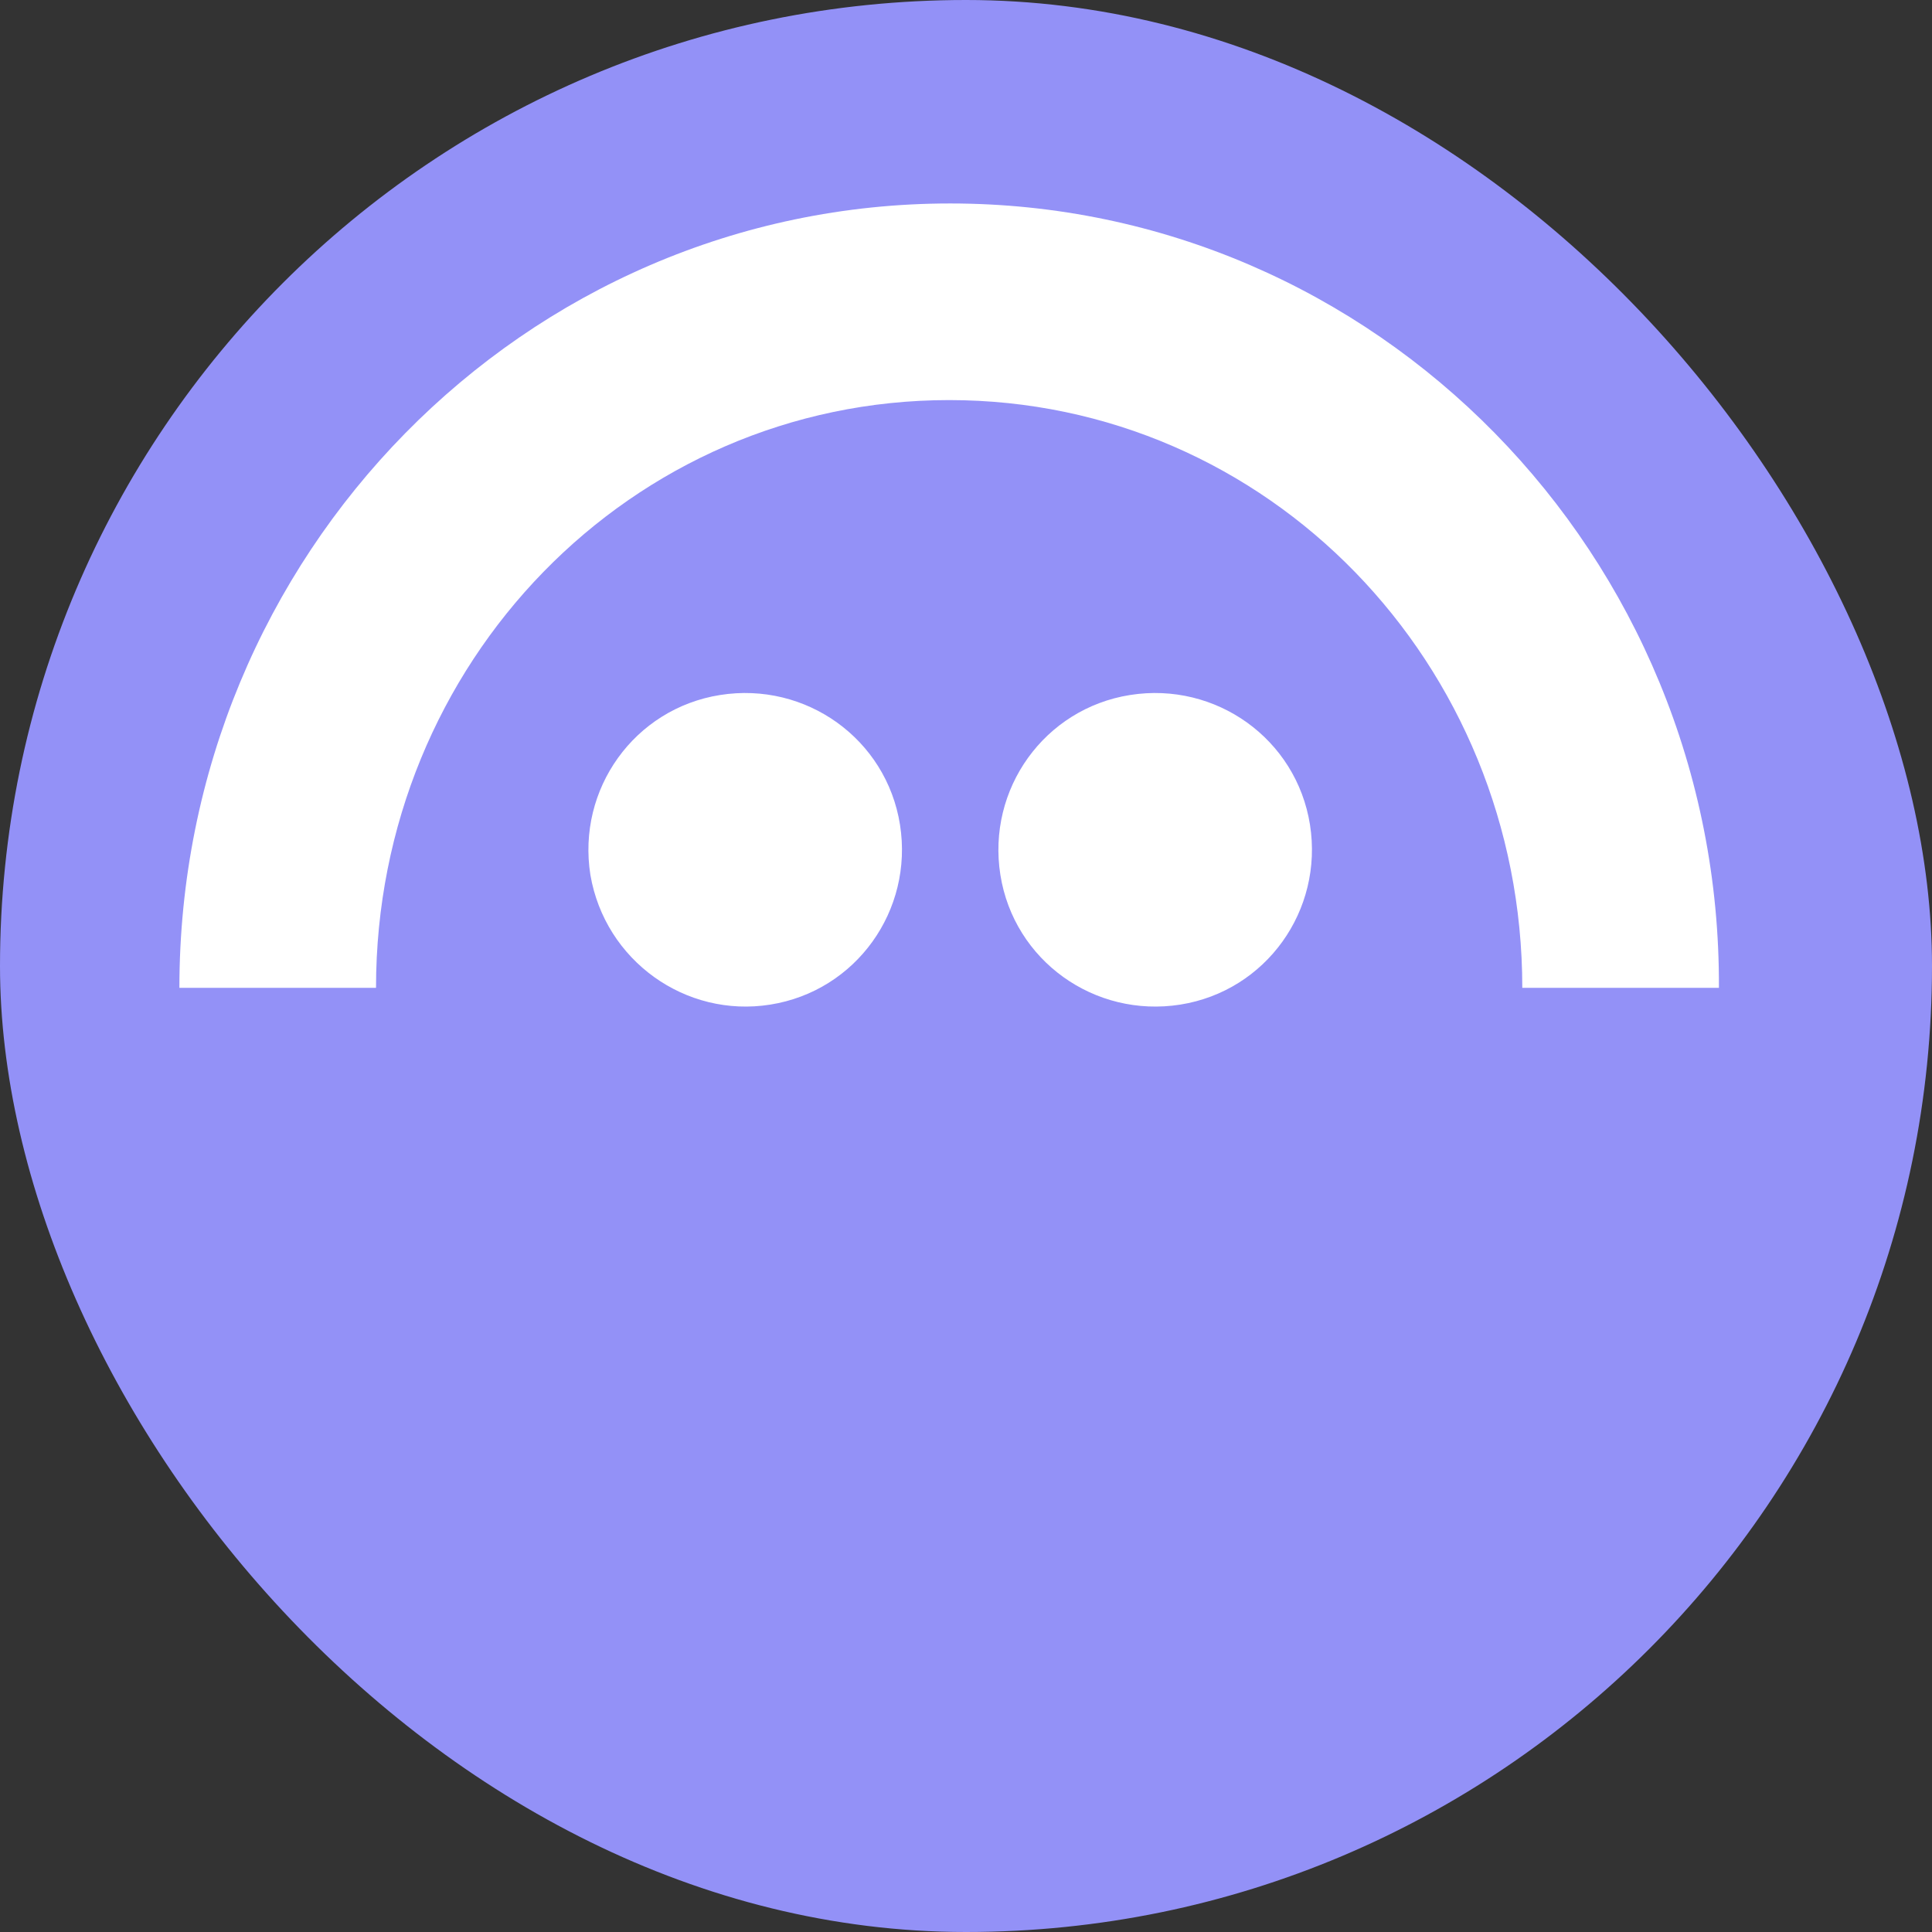 <svg width="48" height="48" viewBox="0 0 48 48" fill="none" xmlns="http://www.w3.org/2000/svg">
<rect x="0" y="0" width="48" height="48" fill="#333333" stroke="none"/>
<g clip-path="url(#clip0_4773_26665)">
<path d="M48.5 23.763C48.5 10.069 37.431 -1 23.763 -1C10.095 -1 -1 10.069 -1 23.763C-1 37.457 10.069 48.526 23.763 48.526C37.457 48.526 48.5 37.431 48.5 23.763Z" fill="#9391F7"/>
<path d="M19.138 24.959C21.268 24.621 22.698 22.62 22.36 20.489C22.022 18.358 20.021 16.929 17.891 17.267C15.76 17.605 14.331 19.606 14.668 21.736C15.032 23.867 17.033 25.296 19.138 24.959ZM29.324 24.959C31.454 24.621 32.883 22.62 32.546 20.489C32.208 18.358 30.207 16.929 28.076 17.267C25.946 17.605 24.517 19.606 24.854 21.736C25.192 23.867 27.193 25.296 29.324 24.959Z" fill="white"/>
<path d="M23.607 5.055C13.032 5.055 4.457 13.785 4.457 24.543H9.342C9.342 16.462 15.682 9.94 23.581 9.94C31.506 9.94 37.821 16.488 37.821 24.543H42.706C42.758 13.785 34.183 5.055 23.607 5.055Z" fill="white"/>
</g>
<defs>
<clipPath id="clip0_4773_26665">
<rect width="48" height="48" rx="24" fill="white"/>
</clipPath>
</defs>
</svg>
